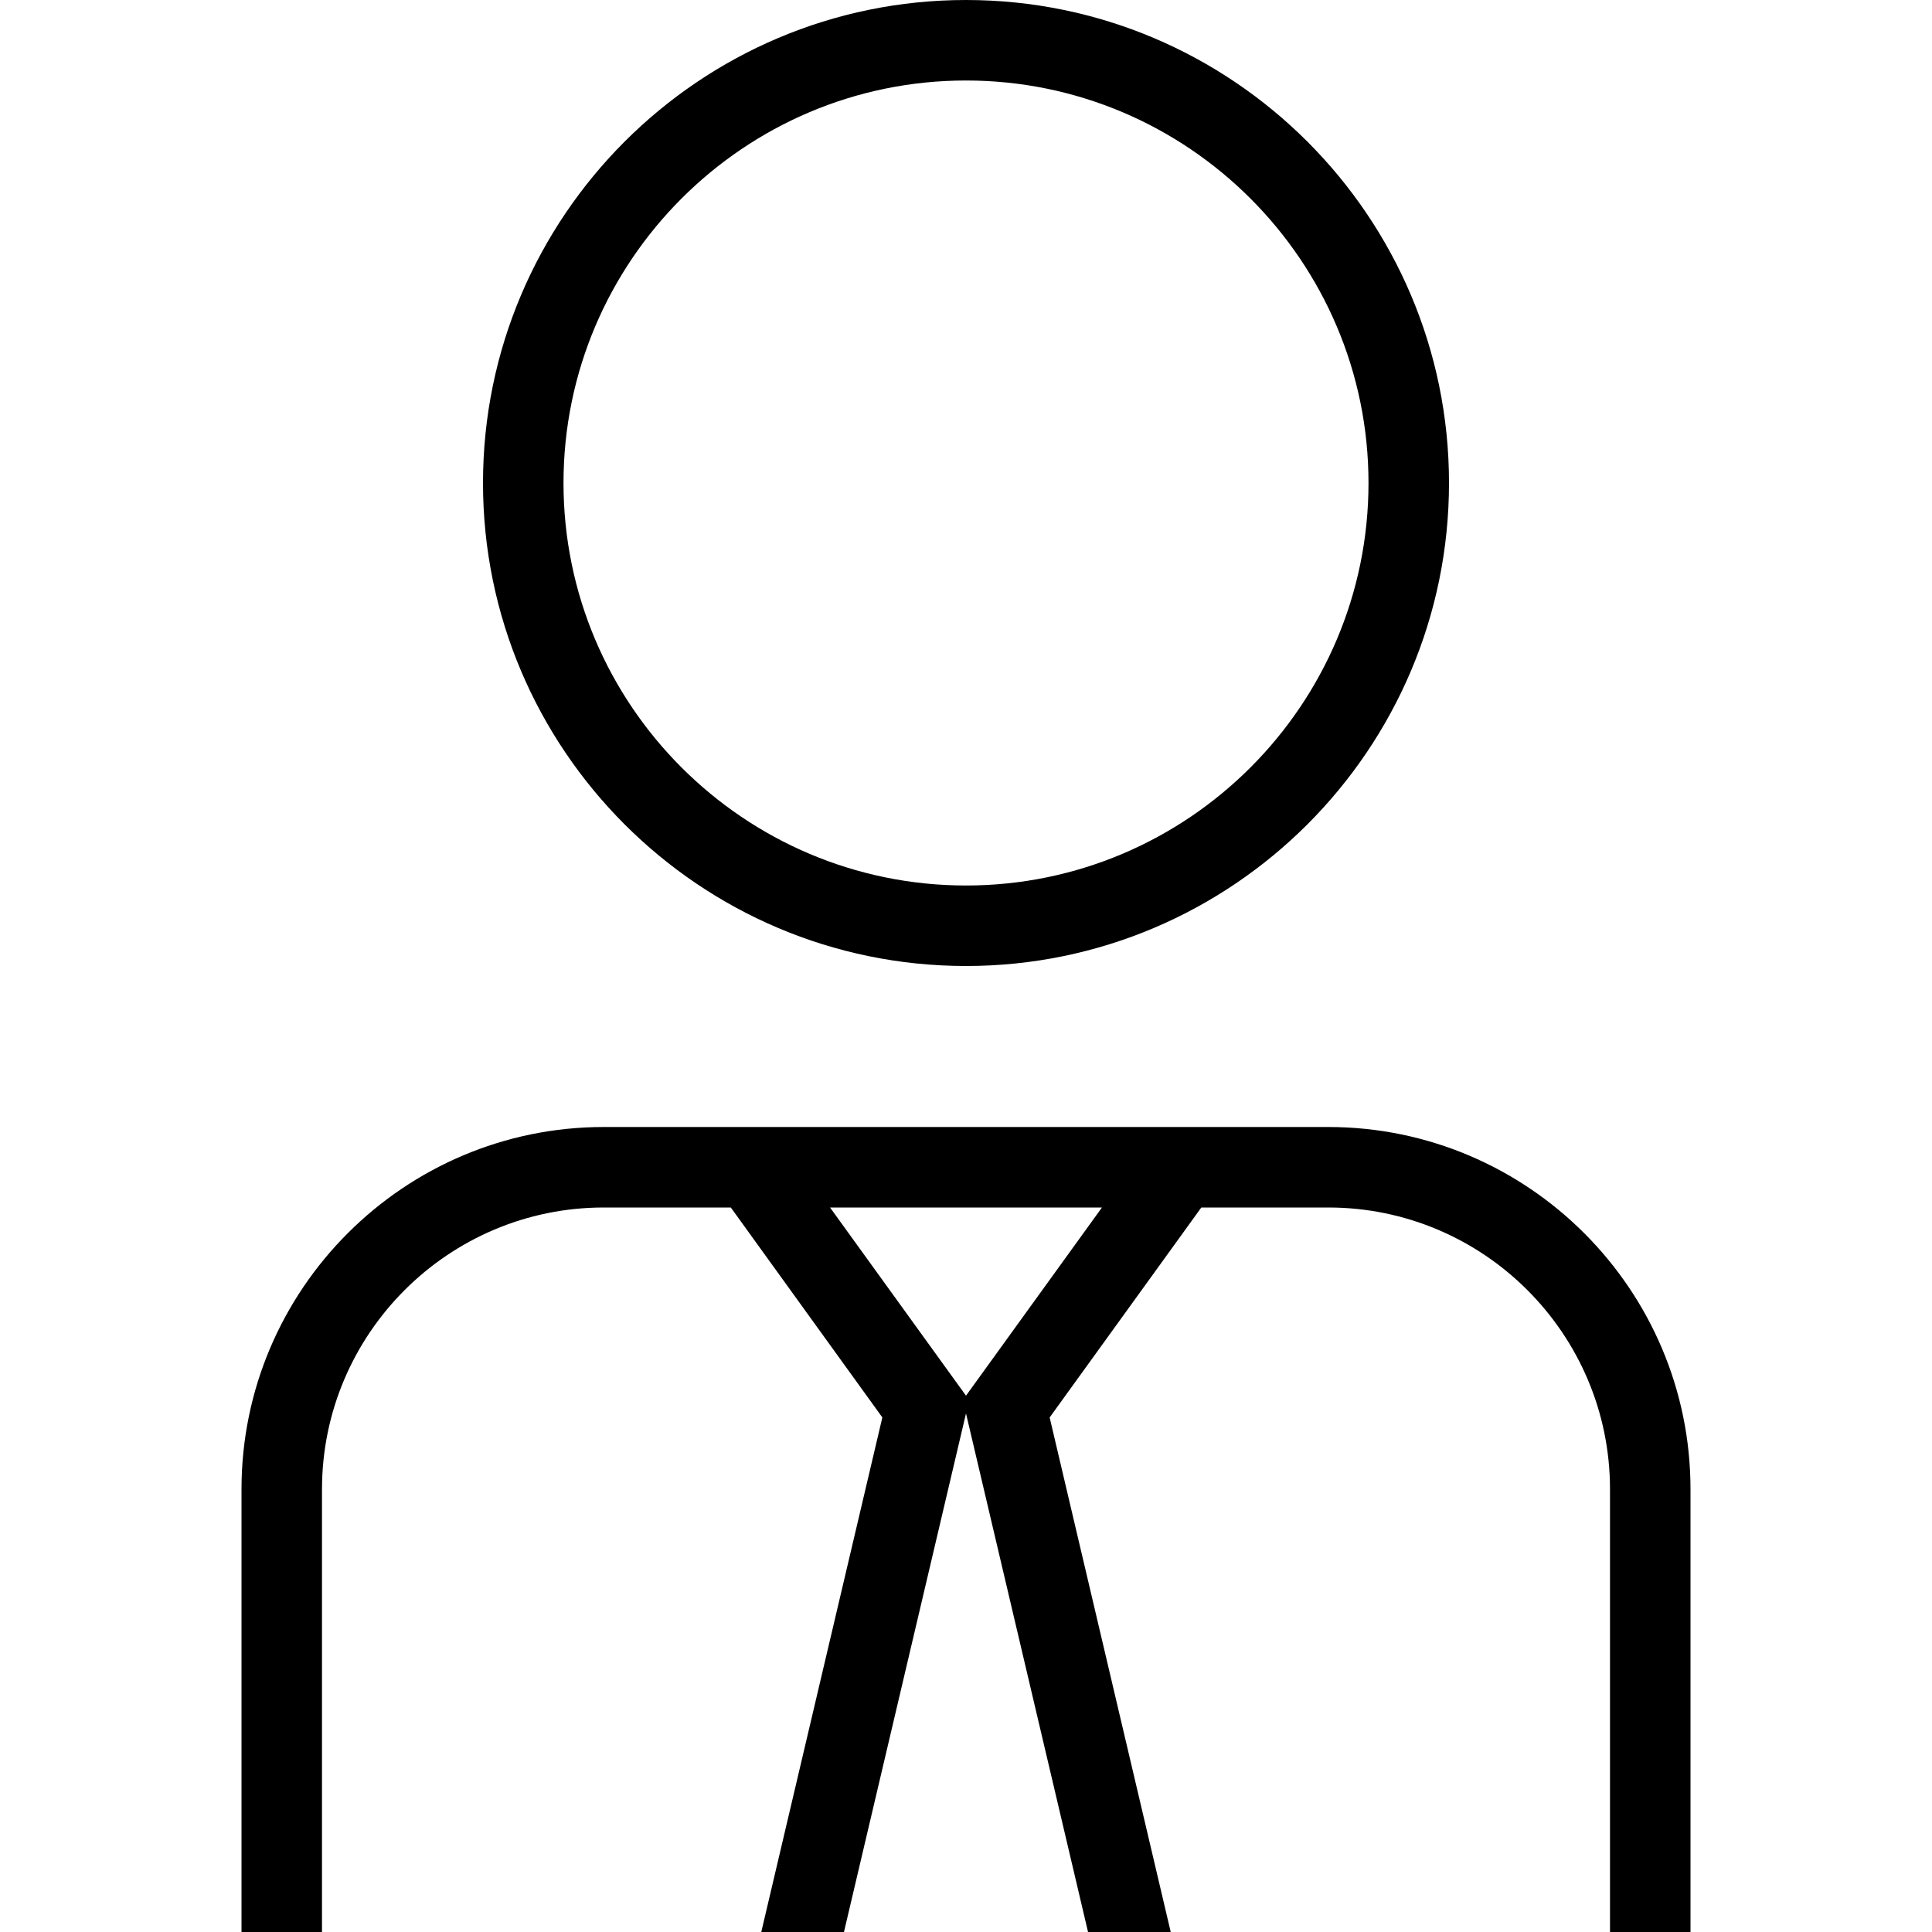 <svg width="30" height="30" viewBox="0 0 30 30" fill="none" xmlns="http://www.w3.org/2000/svg">
<path d="M15 15C19.136 15 22.5 11.636 22.5 7.5C22.5 3.364 19.136 0 15 0C10.864 0 7.5 3.364 7.5 7.5C7.5 11.636 10.864 15 15 15ZM15 1.25C18.446 1.25 21.25 4.054 21.25 7.5C21.25 10.946 18.446 13.75 15 13.75C11.554 13.75 8.75 10.946 8.75 7.5C8.75 4.054 11.554 1.25 15 1.25ZM20.625 17.5H9.375C6.274 17.5 3.75 20.024 3.75 23.125V30H5V23.125C5 20.712 6.963 18.75 9.375 18.75H11.348L13.701 22.01L11.821 30H13.105L15 21.948L16.895 30H18.179L16.299 22.01L18.654 18.75H20.625C23.038 18.75 25 20.712 25 23.125V30H26.25V23.125C26.25 20.024 23.726 17.5 20.625 17.5ZM15 21.672L12.889 18.75H17.111L15 21.672Z" fill="black"/>
</svg>
